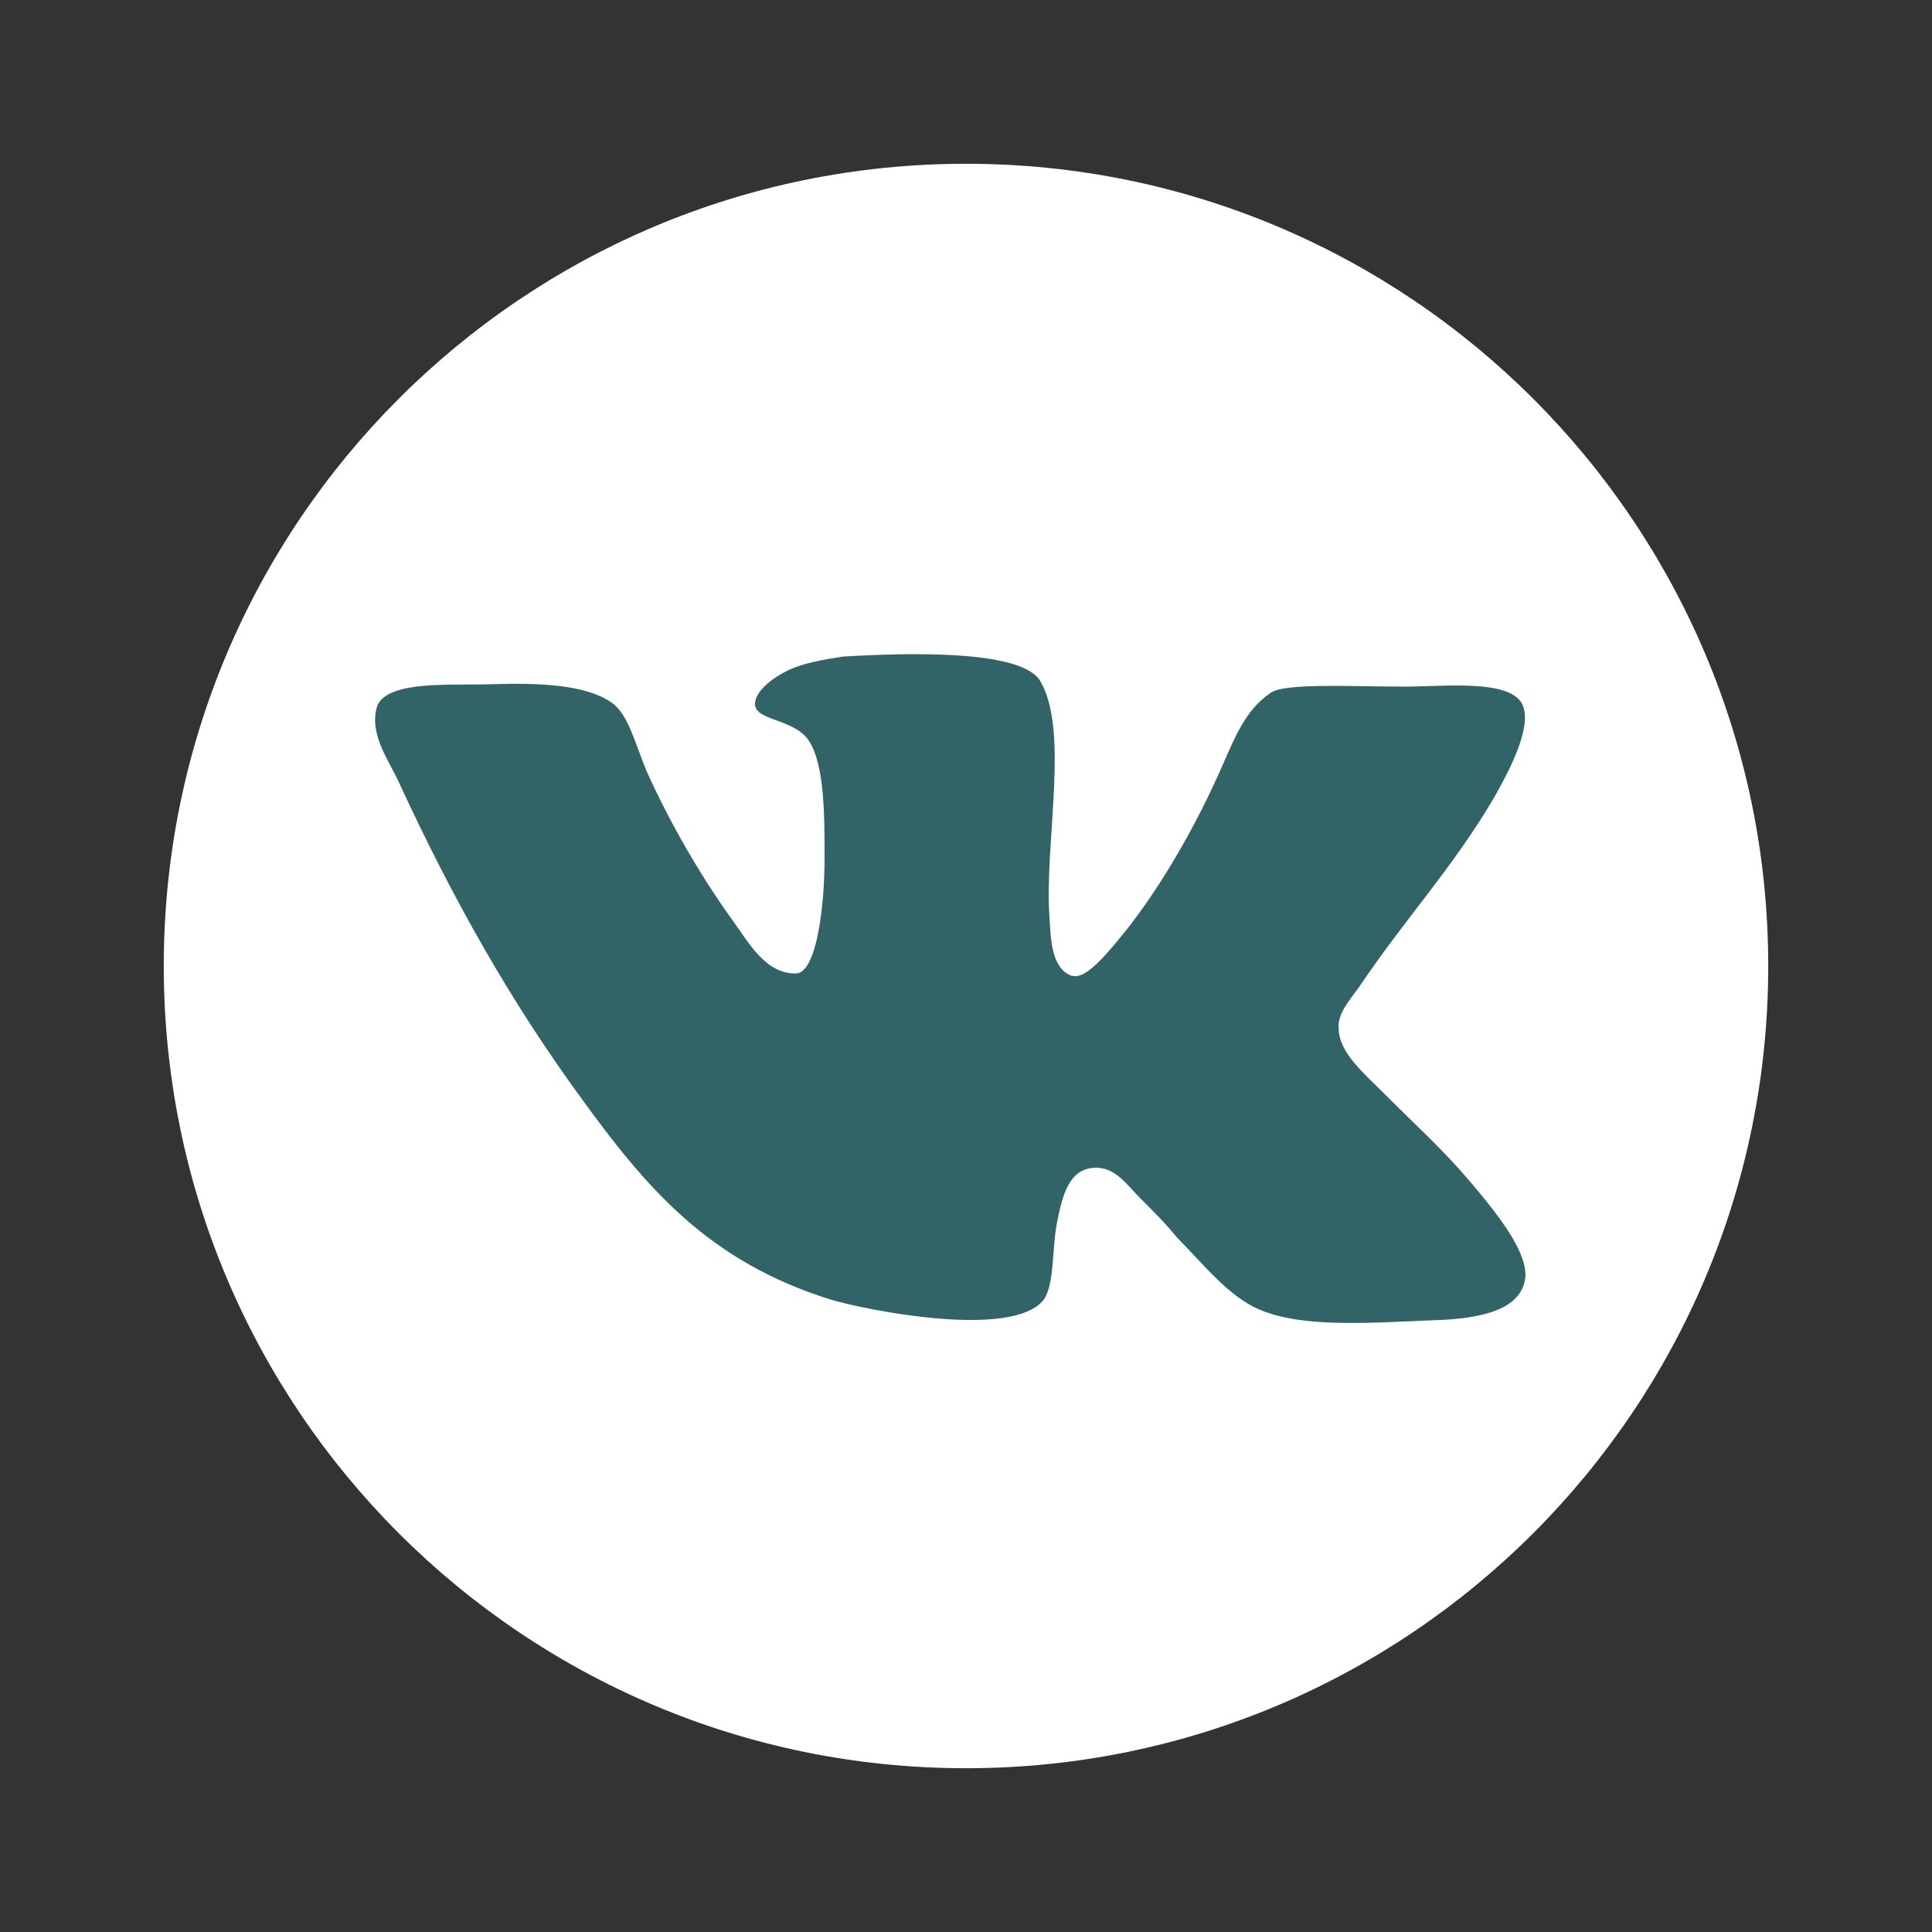 <?xml version="1.0" encoding="UTF-8"?> <svg xmlns="http://www.w3.org/2000/svg" xmlns:cc="http://creativecommons.org/ns#" xmlns:dc="http://purl.org/dc/elements/1.1/" xmlns:rdf="http://www.w3.org/1999/02/22-rdf-syntax-ns#" xmlns:svg="http://www.w3.org/2000/svg" id="_Слой_1" version="1.1" viewBox="0 0 128 128"><rect x="0" y="0" width="128" height="128" fill="#333333" stroke="none"/><defs><style> .st0 { fill: #326366; } .st1 { fill: red; } .st1, .st2 { display: none; } .st3, .st2 { fill: #fff; } </style></defs><path class="st3" d="M64,10.85c-29.36,0-53.15,23.8-53.15,53.15s23.8,53.15,53.15,53.15,53.15-23.8,53.15-53.15S93.35,10.85,64,10.85Z"></path><path class="st2" d="M91.53,34.72c2.16-.08,3.79,1.88,2.92,5.39l-10.53,49.63c-.74,3.53-2.87,4.37-5.82,2.74l-16.04-11.86c-3.77,3.66-7.14,6.95-7.71,7.5-.89.87-1.61,1.61-3.21,1.61-2.08,0-1.73-.79-2.44-2.77l-5.9-18.09-15.43-4.82c-3.43-1.05-3.45-3.4.77-5.1l61.85-23.86c.53-.24,1.06-.37,1.55-.38h-.01Z"></path><path class="st1" d="M81.72,45.28c-.47,0-1.1.16-1.75.55l-34.77,21.94,5.86,17.96,1.16-12.36,29.77-26.86c.82-.72.5-1.22-.27-1.23Z"></path><path class="st0" d="M71.01,64.66c-1.39-.52-1.39-2.52-1.48-3.92-.35-4.96,1.39-12.54-.7-15.76-1.48-1.92-8.62-1.74-12.97-1.48-1.22.18-2.7.43-3.75.96s-2.09,1.39-2.09,2.18c0,1.13,2.61.96,3.57,2.44,1.04,1.57,1.04,4.96,1.04,7.75,0,3.22-.52,7.49-1.83,7.66-2,.09-3.13-1.92-4.18-3.4-2.09-2.87-4.18-6.45-5.75-9.93-.78-1.83-1.22-3.83-2.35-4.61-1.74-1.22-4.88-1.31-7.93-1.22-2.79.09-6.79-.26-7.58,1.39-.61,1.83.7,3.57,1.39,5.05,3.57,7.75,7.4,14.54,12.11,20.99,4.36,6.01,8.45,10.8,16.46,13.32,2.27.7,12.19,2.7,14.2,0,.7-1.04.52-3.4.87-5.14s.78-3.48,2.44-3.57c1.39-.09,2.18,1.13,3.05,2,.96.96,1.74,1.74,2.44,2.61,1.66,1.66,3.4,3.92,5.49,4.79,2.87,1.22,7.31.87,11.49.7,3.4-.09,5.84-.78,6.1-2.79.18-1.57-1.57-3.83-2.61-5.14-2.61-3.22-3.83-4.18-6.79-7.14-1.31-1.31-2.96-2.7-2.96-4.27-.09-.96.7-1.83,1.39-2.79,3.05-4.53,6.1-7.75,8.88-12.45.78-1.39,2.61-4.61,1.92-6.18-.78-1.74-5.14-1.22-7.84-1.22-3.48,0-8.01-.26-8.88.43-1.66,1.13-2.35,2.96-3.13,4.7-1.74,4.01-4.09,8.1-6.53,11.15-.87,1.04-2.52,3.22-3.48,2.87h0v.02Z"></path></svg> 
